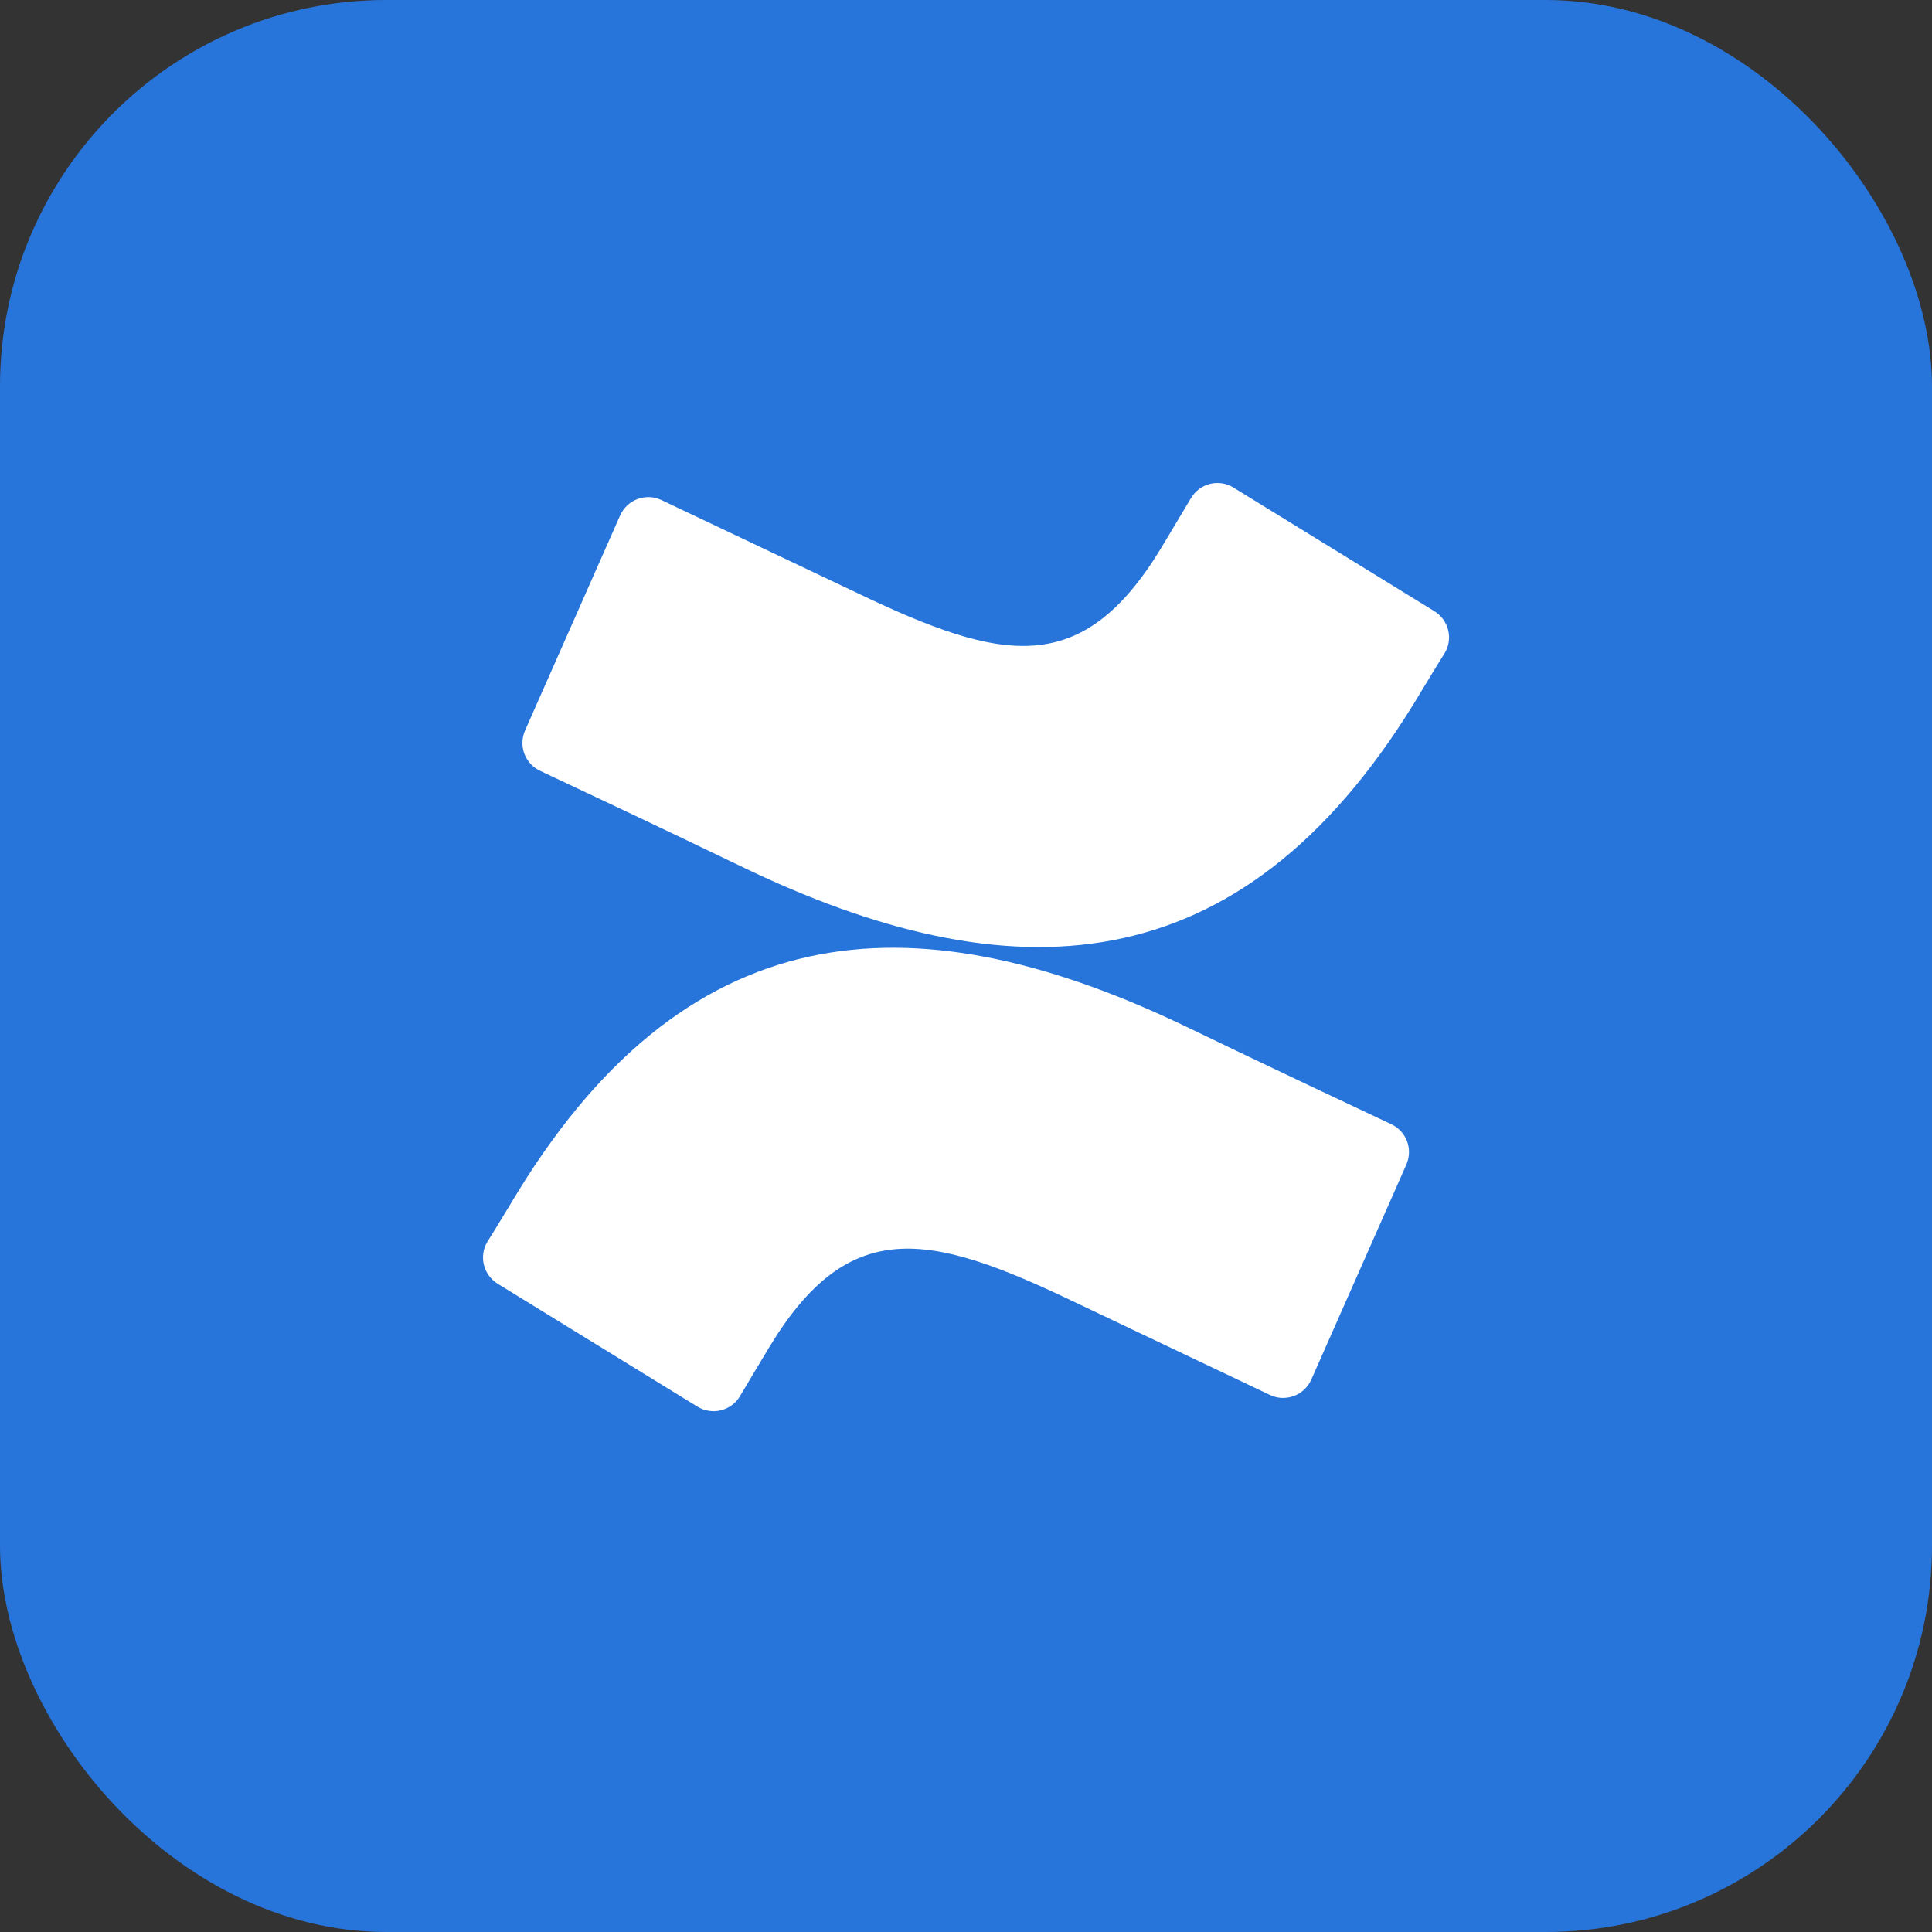 <svg width="30" height="30" viewBox="0 0 30 30" fill="none" xmlns="http://www.w3.org/2000/svg">
<rect x="0" y="0" width="30" height="30" fill="#333333" stroke="none"/>
<rect width="30" height="30" rx="6" fill="#2775DB"/>
<path d="M8.044 18.503C7.889 18.756 7.715 19.05 7.567 19.284C7.503 19.391 7.484 19.519 7.514 19.641C7.544 19.762 7.62 19.867 7.726 19.933L10.829 21.842C10.883 21.875 10.943 21.898 11.006 21.907C11.068 21.917 11.132 21.915 11.194 21.899C11.255 21.884 11.313 21.857 11.364 21.82C11.415 21.782 11.458 21.734 11.49 21.68C11.614 21.472 11.774 21.202 11.948 20.914C13.178 18.885 14.414 19.133 16.643 20.198L19.72 21.661C19.777 21.688 19.84 21.704 19.904 21.707C19.968 21.709 20.031 21.699 20.091 21.677C20.151 21.655 20.206 21.621 20.252 21.577C20.299 21.533 20.336 21.48 20.362 21.422L21.839 18.081C21.889 17.966 21.892 17.836 21.848 17.719C21.803 17.602 21.714 17.507 21.6 17.455C20.951 17.15 19.66 16.541 18.498 15.98C14.316 13.949 10.762 14.081 8.044 18.503Z" fill="white"/>
<path d="M21.957 10.921C22.112 10.668 22.286 10.374 22.434 10.14C22.498 10.033 22.517 9.904 22.487 9.783C22.457 9.661 22.38 9.557 22.274 9.491L19.171 7.582C19.117 7.545 19.056 7.52 18.991 7.508C18.927 7.496 18.861 7.498 18.797 7.512C18.733 7.527 18.673 7.555 18.62 7.594C18.568 7.633 18.524 7.682 18.491 7.739C18.367 7.947 18.207 8.216 18.033 8.505C16.804 10.534 15.567 10.286 13.338 9.221L10.271 7.765C10.213 7.738 10.151 7.722 10.087 7.719C10.023 7.717 9.96 7.727 9.9 7.749C9.84 7.771 9.785 7.805 9.739 7.849C9.692 7.893 9.655 7.946 9.629 8.004L8.152 11.345C8.102 11.46 8.099 11.59 8.143 11.707C8.188 11.824 8.277 11.919 8.39 11.971C9.04 12.276 10.331 12.885 11.493 13.446C15.684 15.474 19.238 15.338 21.957 10.921Z" fill="url(#paint0_linear_428_21087)"/>
<defs>
<linearGradient id="paint0_linear_428_21087" x1="-3950.95" y1="11267.2" x2="-3625.95" y2="11640.2" gradientUnits="userSpaceOnUse">
<stop offset="0.18" stop-color="white"/>
<stop offset="1" stop-color="white"/>
</linearGradient>
</defs>
</svg>
